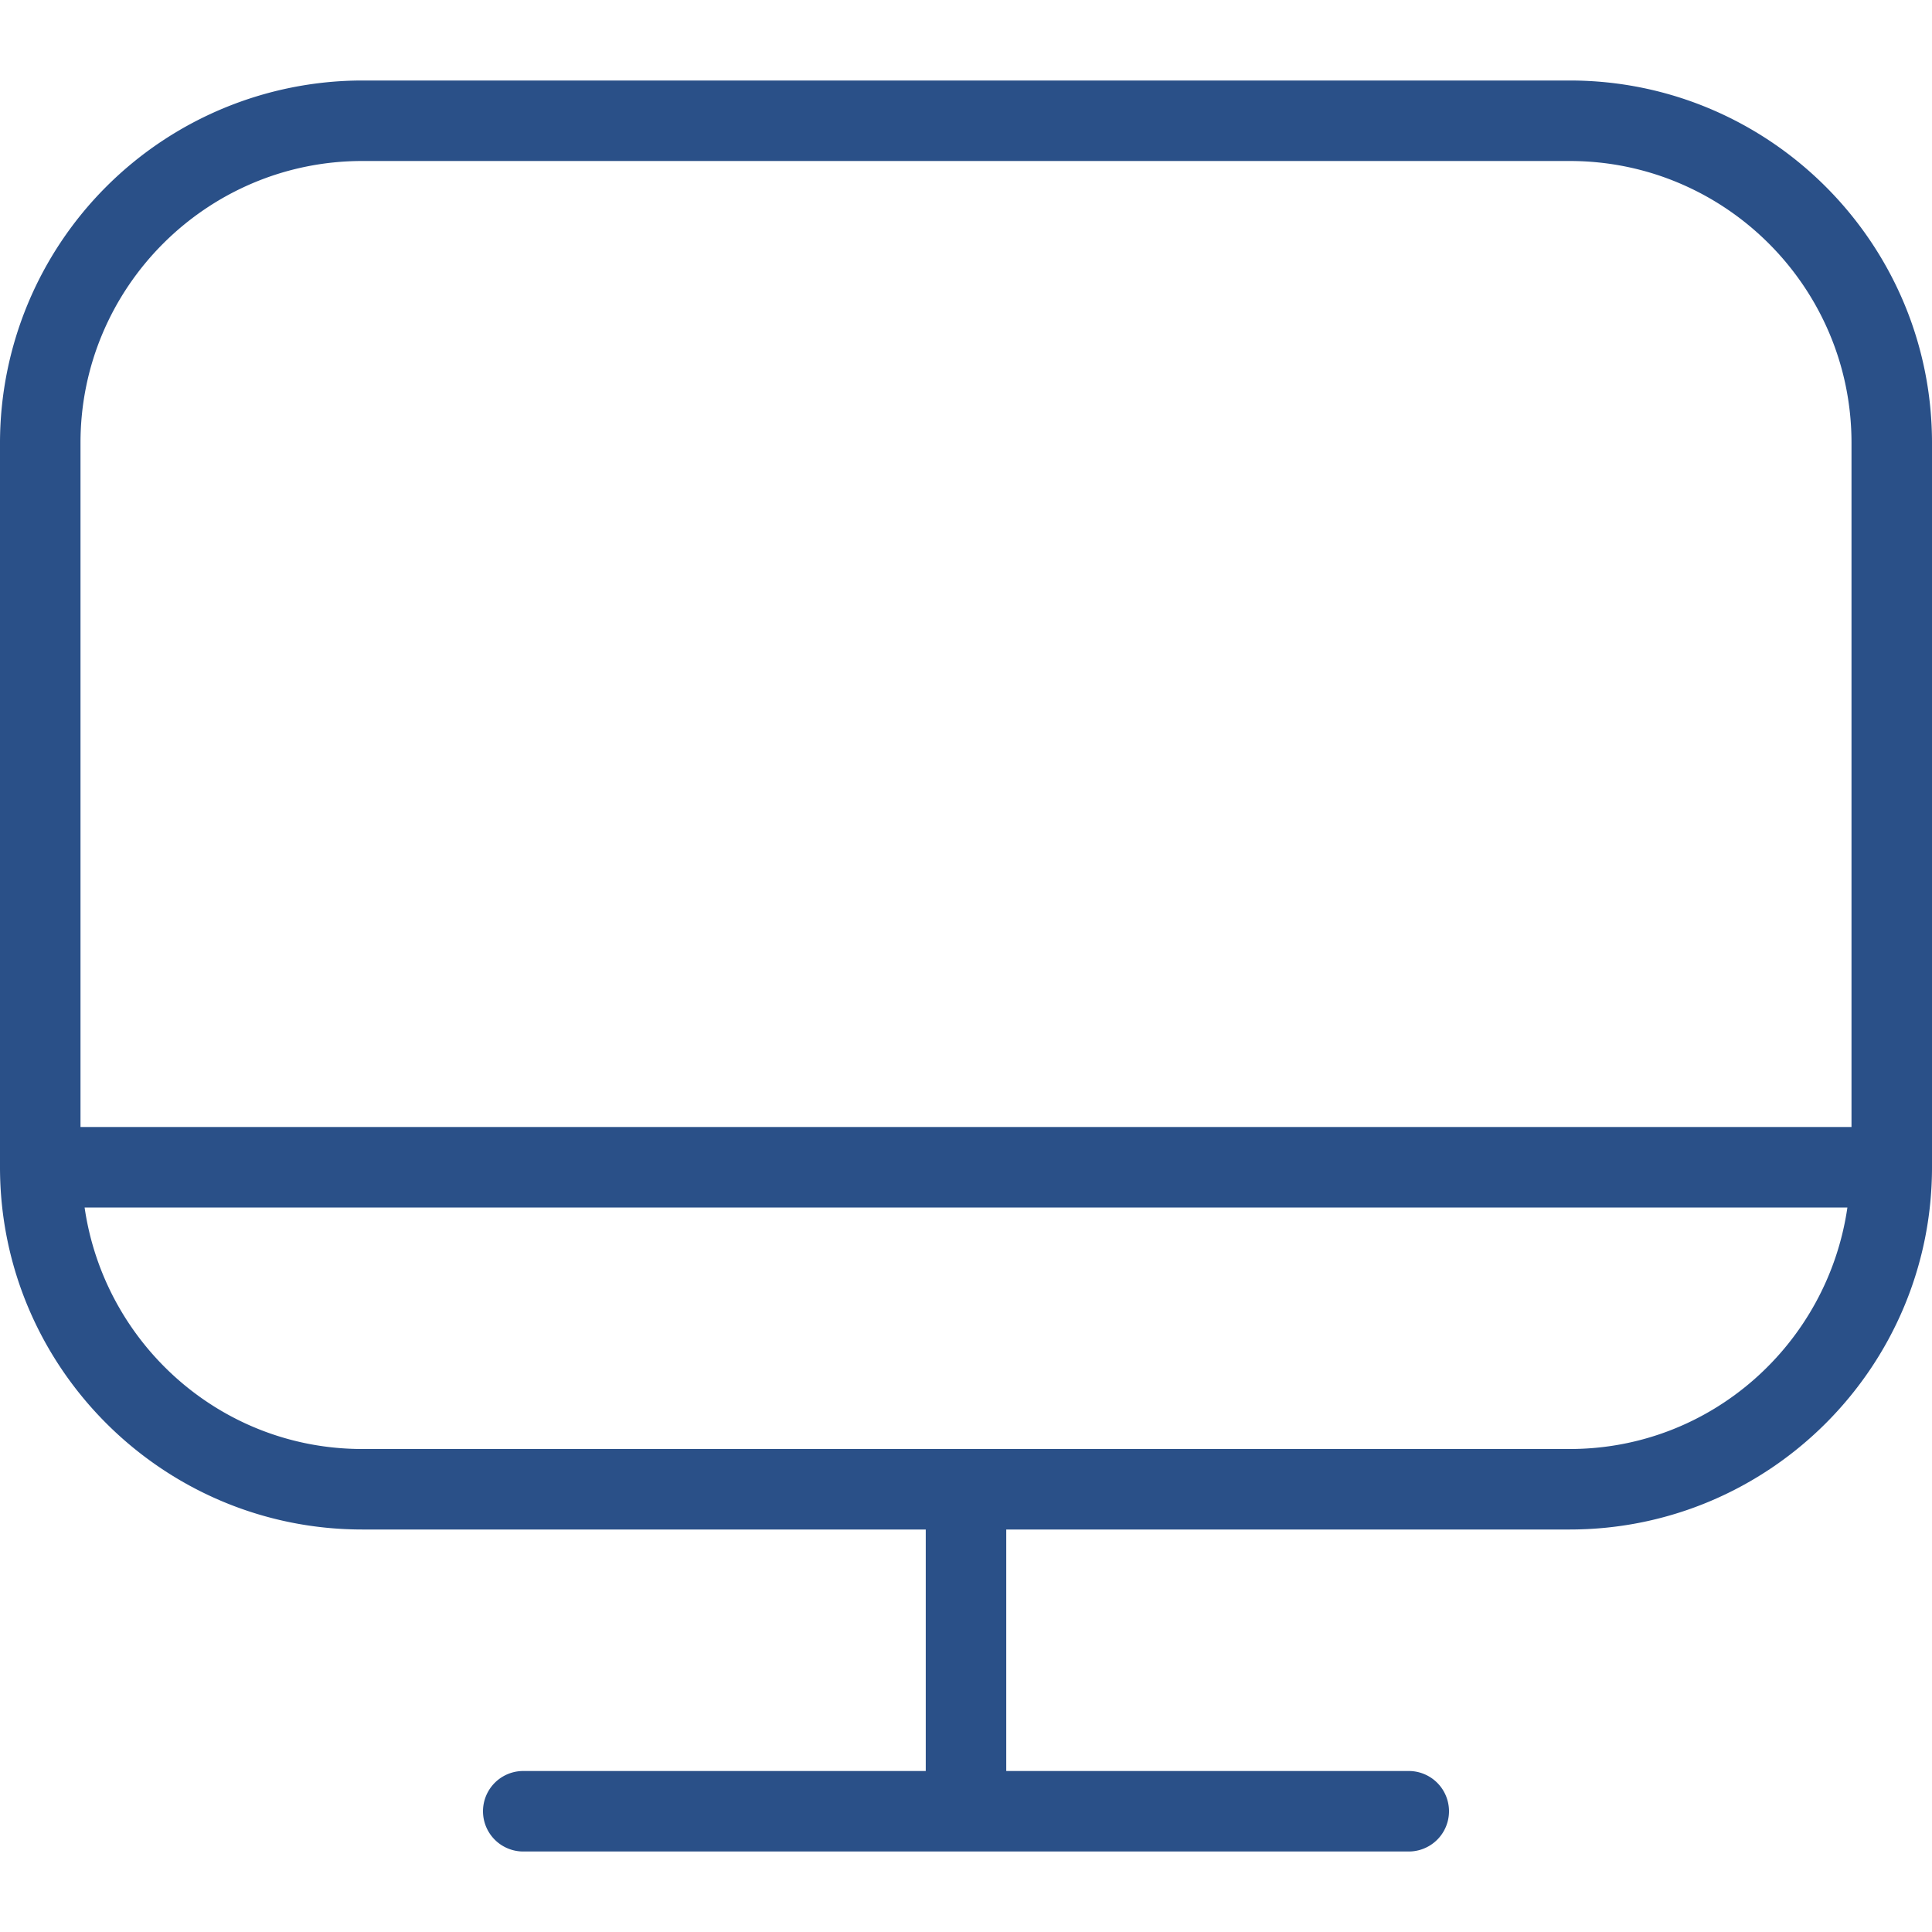 <svg xmlns="http://www.w3.org/2000/svg" xmlns:xlink="http://www.w3.org/1999/xlink" width="512" height="512" x="0" y="0" viewBox="0 0 24 24" style="enable-background:new 0 0 512 512" xml:space="preserve"><g><path d="M19.5 1h-15A4.505 4.505 0 0 0 0 5.5v9C0 16.981 2.019 19 4.5 19h7v3h-5a.5.5 0 0 0 0 1h11a.5.5 0 0 0 0-1h-5v-3h7c2.481 0 4.5-2.019 4.5-4.5v-9C24 3.019 21.981 1 19.5 1Zm-15 1h15C21.43 2 23 3.57 23 5.5V14H1V5.5C1 3.57 2.57 2 4.5 2Zm15 16h-15c-1.758 0-3.204-1.308-3.449-3h21.898c-.245 1.692-1.691 3-3.449 3Z" fill="#2a5088" opacity="1" data-original="#000000"></path></g></svg>